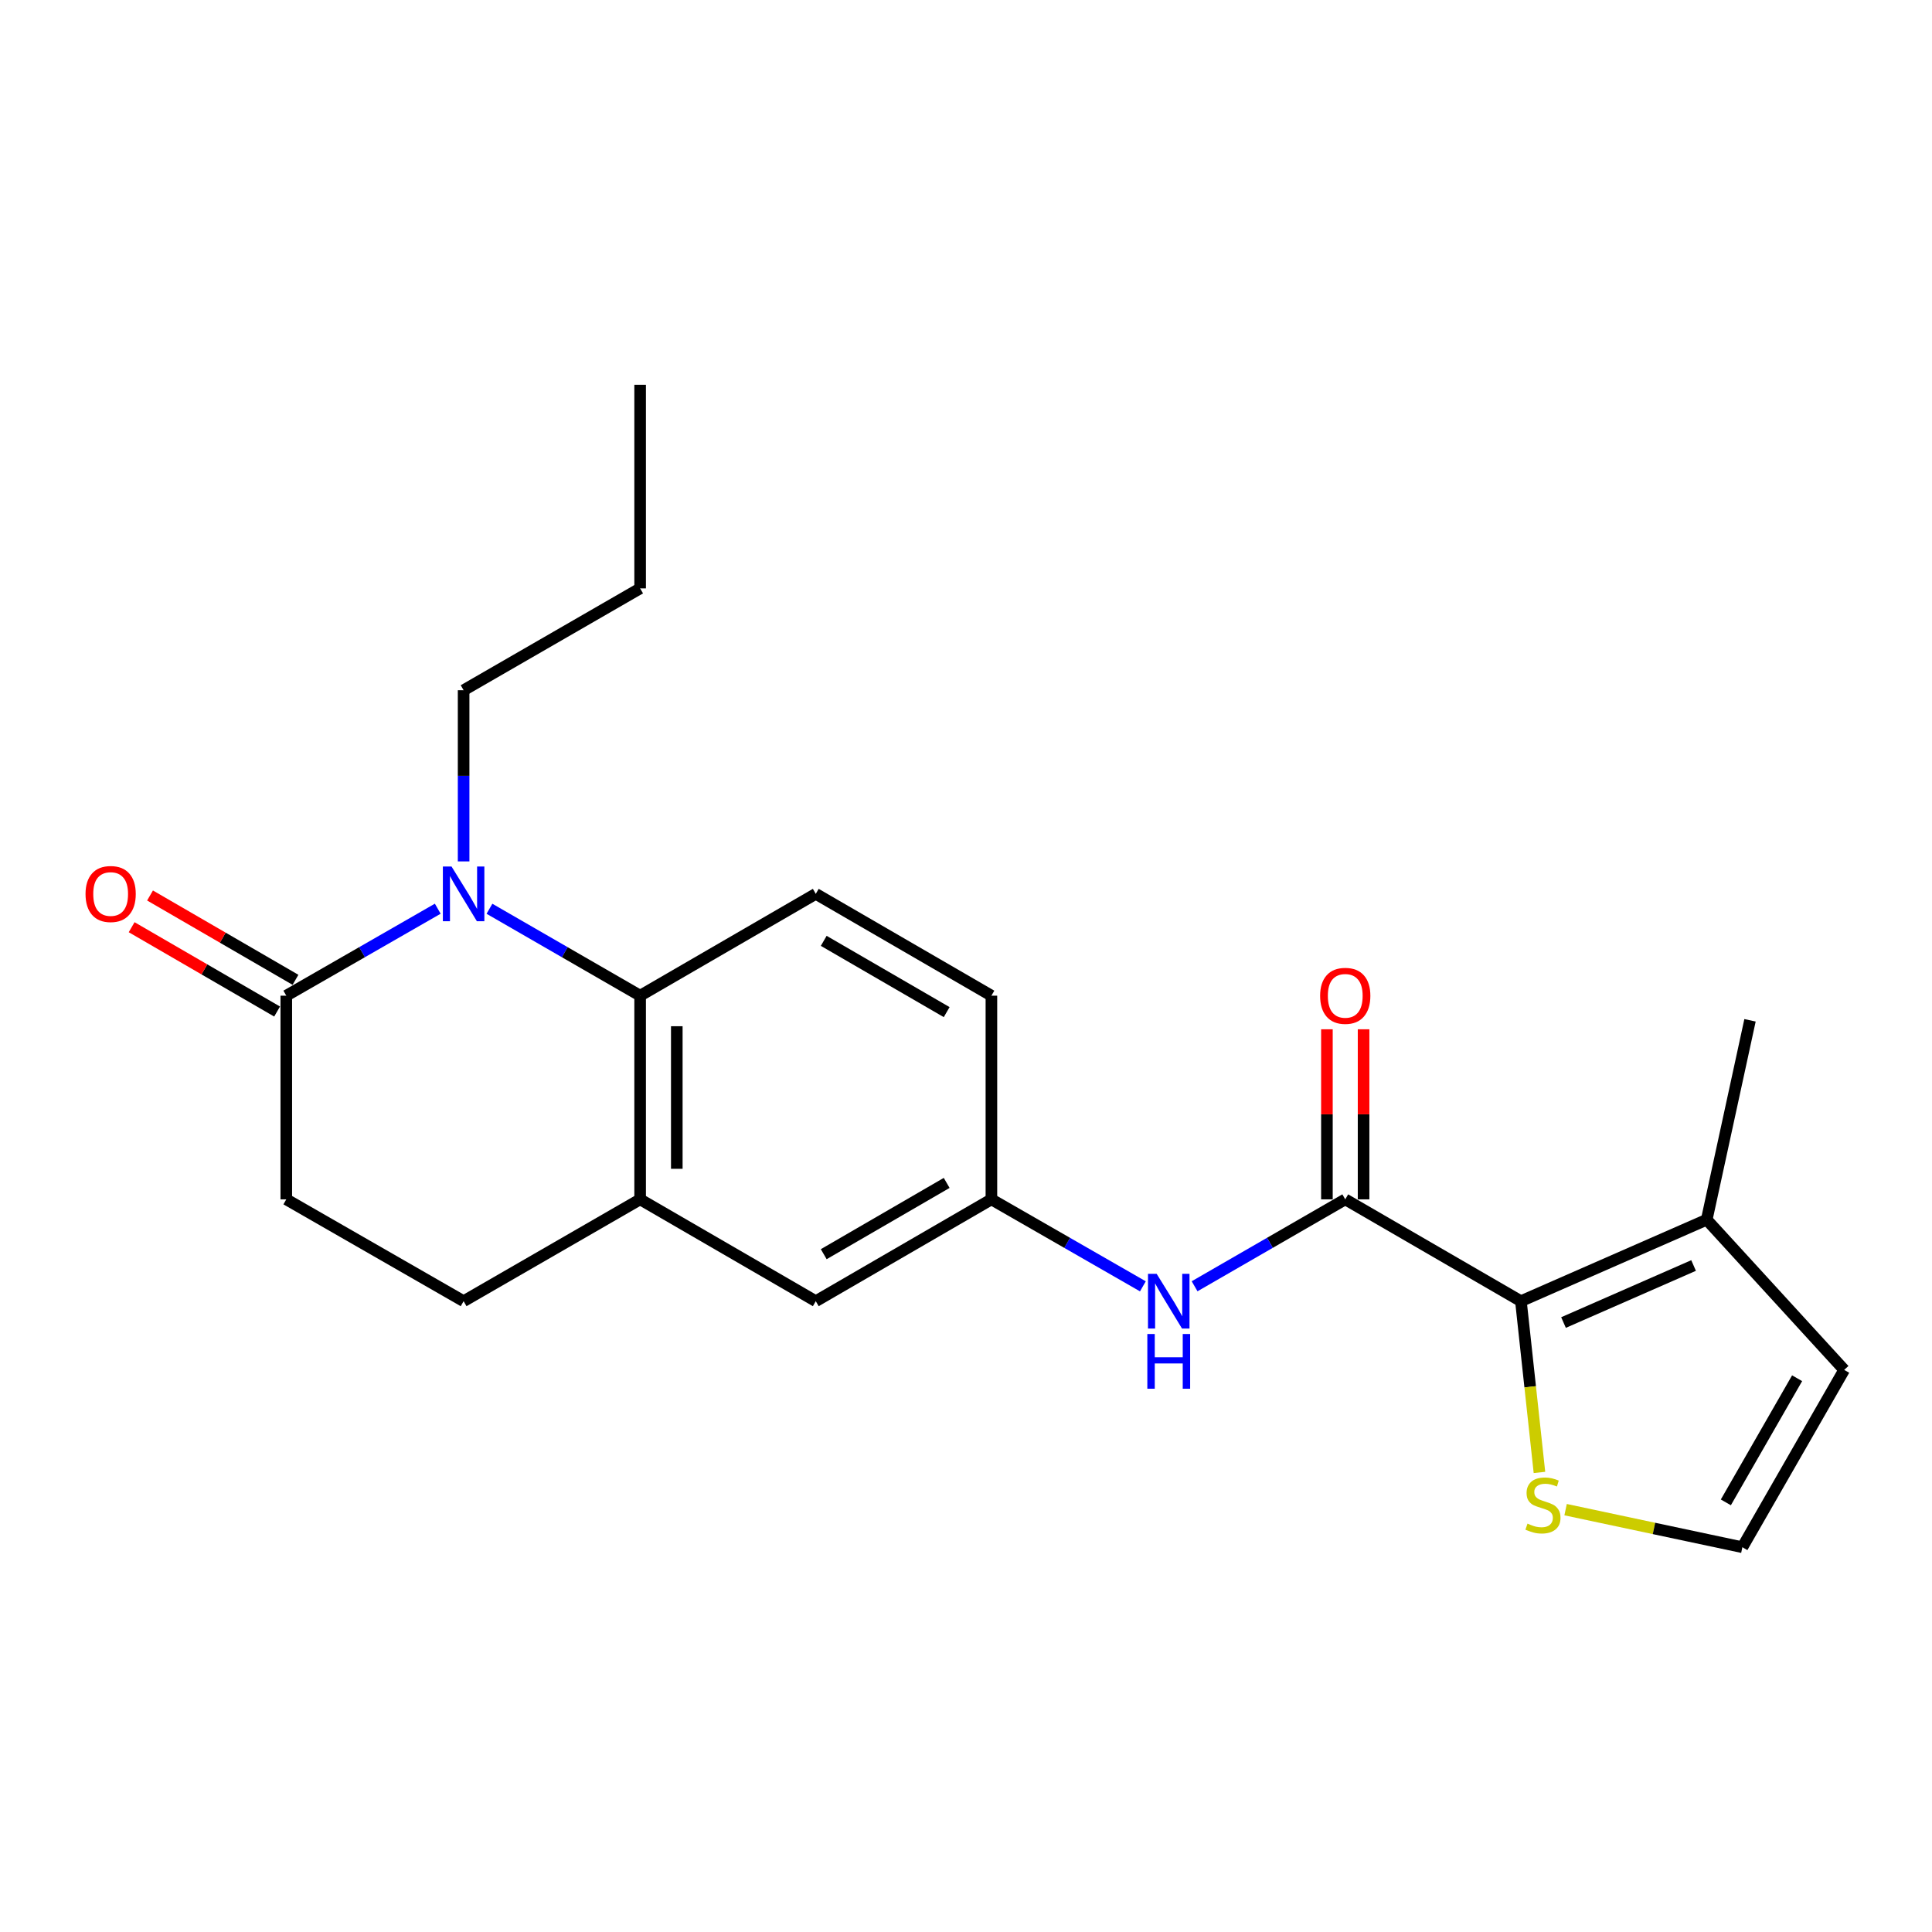 <?xml version='1.0' encoding='iso-8859-1'?>
<svg version='1.1' baseProfile='full'
              xmlns='http://www.w3.org/2000/svg'
                      xmlns:rdkit='http://www.rdkit.org/xml'
                      xmlns:xlink='http://www.w3.org/1999/xlink'
                  xml:space='preserve'
width='1000px' height='1000px' viewBox='0 0 1000 1000'>
<!-- END OF HEADER -->
<rect style='opacity:1.0;fill:#FFFFFF;stroke:none' width='1000' height='1000' x='0' y='0'> </rect>
<path class='bond-2' d='M 253.342,470.372 L 292.337,492.867' style='fill:none;fill-rule:evenodd;stroke:#0000FF;stroke-width:6px;stroke-linecap:butt;stroke-linejoin:miter;stroke-opacity:1' />
<path class='bond-2' d='M 292.337,492.867 L 331.333,515.362' style='fill:none;fill-rule:evenodd;stroke:#000000;stroke-width:6px;stroke-linecap:butt;stroke-linejoin:miter;stroke-opacity:1' />
<path class='bond-3' d='M 226.579,470.343 L 187.382,492.852' style='fill:none;fill-rule:evenodd;stroke:#0000FF;stroke-width:6px;stroke-linecap:butt;stroke-linejoin:miter;stroke-opacity:1' />
<path class='bond-3' d='M 187.382,492.852 L 148.185,515.362' style='fill:none;fill-rule:evenodd;stroke:#000000;stroke-width:6px;stroke-linecap:butt;stroke-linejoin:miter;stroke-opacity:1' />
<path class='bond-18' d='M 239.965,445.861 L 239.965,401.563' style='fill:none;fill-rule:evenodd;stroke:#0000FF;stroke-width:6px;stroke-linecap:butt;stroke-linejoin:miter;stroke-opacity:1' />
<path class='bond-18' d='M 239.965,401.563 L 239.965,357.265' style='fill:none;fill-rule:evenodd;stroke:#000000;stroke-width:6px;stroke-linecap:butt;stroke-linejoin:miter;stroke-opacity:1' />
<path class='bond-0' d='M 696.299,620.784 L 657.308,643.278' style='fill:none;fill-rule:evenodd;stroke:#000000;stroke-width:6px;stroke-linecap:butt;stroke-linejoin:miter;stroke-opacity:1' />
<path class='bond-0' d='M 657.308,643.278 L 618.318,665.772' style='fill:none;fill-rule:evenodd;stroke:#0000FF;stroke-width:6px;stroke-linecap:butt;stroke-linejoin:miter;stroke-opacity:1' />
<path class='bond-1' d='M 696.299,620.784 L 787.224,673.49' style='fill:none;fill-rule:evenodd;stroke:#000000;stroke-width:6px;stroke-linecap:butt;stroke-linejoin:miter;stroke-opacity:1' />
<path class='bond-12' d='M 705.787,620.784 L 705.787,576.77' style='fill:none;fill-rule:evenodd;stroke:#000000;stroke-width:6px;stroke-linecap:butt;stroke-linejoin:miter;stroke-opacity:1' />
<path class='bond-12' d='M 705.787,576.77 L 705.787,532.757' style='fill:none;fill-rule:evenodd;stroke:#FF0000;stroke-width:6px;stroke-linecap:butt;stroke-linejoin:miter;stroke-opacity:1' />
<path class='bond-12' d='M 686.81,620.784 L 686.81,576.77' style='fill:none;fill-rule:evenodd;stroke:#000000;stroke-width:6px;stroke-linecap:butt;stroke-linejoin:miter;stroke-opacity:1' />
<path class='bond-12' d='M 686.81,576.77 L 686.81,532.757' style='fill:none;fill-rule:evenodd;stroke:#FF0000;stroke-width:6px;stroke-linecap:butt;stroke-linejoin:miter;stroke-opacity:1' />
<path class='bond-6' d='M 787.224,673.49 L 883.399,631.316' style='fill:none;fill-rule:evenodd;stroke:#000000;stroke-width:6px;stroke-linecap:butt;stroke-linejoin:miter;stroke-opacity:1' />
<path class='bond-6' d='M 809.271,684.544 L 876.594,655.023' style='fill:none;fill-rule:evenodd;stroke:#000000;stroke-width:6px;stroke-linecap:butt;stroke-linejoin:miter;stroke-opacity:1' />
<path class='bond-7' d='M 787.224,673.49 L 792.02,717.81' style='fill:none;fill-rule:evenodd;stroke:#000000;stroke-width:6px;stroke-linecap:butt;stroke-linejoin:miter;stroke-opacity:1' />
<path class='bond-7' d='M 792.02,717.81 L 796.817,762.131' style='fill:none;fill-rule:evenodd;stroke:#CCCC00;stroke-width:6px;stroke-linecap:butt;stroke-linejoin:miter;stroke-opacity:1' />
<path class='bond-4' d='M 331.333,515.362 L 331.333,620.784' style='fill:none;fill-rule:evenodd;stroke:#000000;stroke-width:6px;stroke-linecap:butt;stroke-linejoin:miter;stroke-opacity:1' />
<path class='bond-4' d='M 350.31,531.175 L 350.31,604.97' style='fill:none;fill-rule:evenodd;stroke:#000000;stroke-width:6px;stroke-linecap:butt;stroke-linejoin:miter;stroke-opacity:1' />
<path class='bond-8' d='M 331.333,515.362 L 422.247,462.656' style='fill:none;fill-rule:evenodd;stroke:#000000;stroke-width:6px;stroke-linecap:butt;stroke-linejoin:miter;stroke-opacity:1' />
<path class='bond-14' d='M 148.185,515.362 L 148.185,620.784' style='fill:none;fill-rule:evenodd;stroke:#000000;stroke-width:6px;stroke-linecap:butt;stroke-linejoin:miter;stroke-opacity:1' />
<path class='bond-15' d='M 152.945,507.152 L 115.301,485.329' style='fill:none;fill-rule:evenodd;stroke:#000000;stroke-width:6px;stroke-linecap:butt;stroke-linejoin:miter;stroke-opacity:1' />
<path class='bond-15' d='M 115.301,485.329 L 77.657,463.506' style='fill:none;fill-rule:evenodd;stroke:#FF0000;stroke-width:6px;stroke-linecap:butt;stroke-linejoin:miter;stroke-opacity:1' />
<path class='bond-15' d='M 143.426,523.571 L 105.783,501.748' style='fill:none;fill-rule:evenodd;stroke:#000000;stroke-width:6px;stroke-linecap:butt;stroke-linejoin:miter;stroke-opacity:1' />
<path class='bond-15' d='M 105.783,501.748 L 68.139,479.924' style='fill:none;fill-rule:evenodd;stroke:#FF0000;stroke-width:6px;stroke-linecap:butt;stroke-linejoin:miter;stroke-opacity:1' />
<path class='bond-11' d='M 331.333,620.784 L 422.247,673.49' style='fill:none;fill-rule:evenodd;stroke:#000000;stroke-width:6px;stroke-linecap:butt;stroke-linejoin:miter;stroke-opacity:1' />
<path class='bond-22' d='M 331.333,620.784 L 239.965,673.49' style='fill:none;fill-rule:evenodd;stroke:#000000;stroke-width:6px;stroke-linecap:butt;stroke-linejoin:miter;stroke-opacity:1' />
<path class='bond-5' d='M 591.555,665.803 L 552.353,643.293' style='fill:none;fill-rule:evenodd;stroke:#0000FF;stroke-width:6px;stroke-linecap:butt;stroke-linejoin:miter;stroke-opacity:1' />
<path class='bond-5' d='M 552.353,643.293 L 513.151,620.784' style='fill:none;fill-rule:evenodd;stroke:#000000;stroke-width:6px;stroke-linecap:butt;stroke-linejoin:miter;stroke-opacity:1' />
<path class='bond-13' d='M 883.399,631.316 L 954.545,709.052' style='fill:none;fill-rule:evenodd;stroke:#000000;stroke-width:6px;stroke-linecap:butt;stroke-linejoin:miter;stroke-opacity:1' />
<path class='bond-19' d='M 883.399,631.316 L 905.804,528.108' style='fill:none;fill-rule:evenodd;stroke:#000000;stroke-width:6px;stroke-linecap:butt;stroke-linejoin:miter;stroke-opacity:1' />
<path class='bond-9' d='M 810.35,781.392 L 856.1,791.117' style='fill:none;fill-rule:evenodd;stroke:#CCCC00;stroke-width:6px;stroke-linecap:butt;stroke-linejoin:miter;stroke-opacity:1' />
<path class='bond-9' d='M 856.1,791.117 L 901.85,800.842' style='fill:none;fill-rule:evenodd;stroke:#000000;stroke-width:6px;stroke-linecap:butt;stroke-linejoin:miter;stroke-opacity:1' />
<path class='bond-17' d='M 422.247,462.656 L 513.151,515.362' style='fill:none;fill-rule:evenodd;stroke:#000000;stroke-width:6px;stroke-linecap:butt;stroke-linejoin:miter;stroke-opacity:1' />
<path class='bond-17' d='M 426.364,486.98 L 489.997,523.874' style='fill:none;fill-rule:evenodd;stroke:#000000;stroke-width:6px;stroke-linecap:butt;stroke-linejoin:miter;stroke-opacity:1' />
<path class='bond-24' d='M 901.85,800.842 L 954.545,709.052' style='fill:none;fill-rule:evenodd;stroke:#000000;stroke-width:6px;stroke-linecap:butt;stroke-linejoin:miter;stroke-opacity:1' />
<path class='bond-24' d='M 893.296,777.625 L 930.183,713.372' style='fill:none;fill-rule:evenodd;stroke:#000000;stroke-width:6px;stroke-linecap:butt;stroke-linejoin:miter;stroke-opacity:1' />
<path class='bond-10' d='M 513.151,620.784 L 513.151,515.362' style='fill:none;fill-rule:evenodd;stroke:#000000;stroke-width:6px;stroke-linecap:butt;stroke-linejoin:miter;stroke-opacity:1' />
<path class='bond-23' d='M 513.151,620.784 L 422.247,673.49' style='fill:none;fill-rule:evenodd;stroke:#000000;stroke-width:6px;stroke-linecap:butt;stroke-linejoin:miter;stroke-opacity:1' />
<path class='bond-23' d='M 489.997,612.272 L 426.364,649.166' style='fill:none;fill-rule:evenodd;stroke:#000000;stroke-width:6px;stroke-linecap:butt;stroke-linejoin:miter;stroke-opacity:1' />
<path class='bond-16' d='M 148.185,620.784 L 239.965,673.49' style='fill:none;fill-rule:evenodd;stroke:#000000;stroke-width:6px;stroke-linecap:butt;stroke-linejoin:miter;stroke-opacity:1' />
<path class='bond-20' d='M 239.965,357.265 L 331.333,304.549' style='fill:none;fill-rule:evenodd;stroke:#000000;stroke-width:6px;stroke-linecap:butt;stroke-linejoin:miter;stroke-opacity:1' />
<path class='bond-21' d='M 331.333,304.549 L 331.333,199.158' style='fill:none;fill-rule:evenodd;stroke:#000000;stroke-width:6px;stroke-linecap:butt;stroke-linejoin:miter;stroke-opacity:1' />
<path  class='atom-0' d='M 233.705 448.496
L 242.985 463.496
Q 243.905 464.976, 245.385 467.656
Q 246.865 470.336, 246.945 470.496
L 246.945 448.496
L 250.705 448.496
L 250.705 476.816
L 246.825 476.816
L 236.865 460.416
Q 235.705 458.496, 234.465 456.296
Q 233.265 454.096, 232.905 453.416
L 232.905 476.816
L 229.225 476.816
L 229.225 448.496
L 233.705 448.496
' fill='#0000FF'/>
<path  class='atom-6' d='M 598.681 659.33
L 607.961 674.33
Q 608.881 675.81, 610.361 678.49
Q 611.841 681.17, 611.921 681.33
L 611.921 659.33
L 615.681 659.33
L 615.681 687.65
L 611.801 687.65
L 601.841 671.25
Q 600.681 669.33, 599.441 667.13
Q 598.241 664.93, 597.881 664.25
L 597.881 687.65
L 594.201 687.65
L 594.201 659.33
L 598.681 659.33
' fill='#0000FF'/>
<path  class='atom-6' d='M 593.861 690.482
L 597.701 690.482
L 597.701 702.522
L 612.181 702.522
L 612.181 690.482
L 616.021 690.482
L 616.021 718.802
L 612.181 718.802
L 612.181 705.722
L 597.701 705.722
L 597.701 718.802
L 593.861 718.802
L 593.861 690.482
' fill='#0000FF'/>
<path  class='atom-8' d='M 790.632 788.621
Q 790.952 788.741, 792.272 789.301
Q 793.592 789.861, 795.032 790.221
Q 796.512 790.541, 797.952 790.541
Q 800.632 790.541, 802.192 789.261
Q 803.752 787.941, 803.752 785.661
Q 803.752 784.101, 802.952 783.141
Q 802.192 782.181, 800.992 781.661
Q 799.792 781.141, 797.792 780.541
Q 795.272 779.781, 793.752 779.061
Q 792.272 778.341, 791.192 776.821
Q 790.152 775.301, 790.152 772.741
Q 790.152 769.181, 792.552 766.981
Q 794.992 764.781, 799.792 764.781
Q 803.072 764.781, 806.792 766.341
L 805.872 769.421
Q 802.472 768.021, 799.912 768.021
Q 797.152 768.021, 795.632 769.181
Q 794.112 770.301, 794.152 772.261
Q 794.152 773.781, 794.912 774.701
Q 795.712 775.621, 796.832 776.141
Q 797.992 776.661, 799.912 777.261
Q 802.472 778.061, 803.992 778.861
Q 805.512 779.661, 806.592 781.301
Q 807.712 782.901, 807.712 785.661
Q 807.712 789.581, 805.072 791.701
Q 802.472 793.781, 798.112 793.781
Q 795.592 793.781, 793.672 793.221
Q 791.792 792.701, 789.552 791.781
L 790.632 788.621
' fill='#CCCC00'/>
<path  class='atom-13' d='M 683.299 515.442
Q 683.299 508.642, 686.659 504.842
Q 690.019 501.042, 696.299 501.042
Q 702.579 501.042, 705.939 504.842
Q 709.299 508.642, 709.299 515.442
Q 709.299 522.322, 705.899 526.242
Q 702.499 530.122, 696.299 530.122
Q 690.059 530.122, 686.659 526.242
Q 683.299 522.362, 683.299 515.442
M 696.299 526.922
Q 700.619 526.922, 702.939 524.042
Q 705.299 521.122, 705.299 515.442
Q 705.299 509.882, 702.939 507.082
Q 700.619 504.242, 696.299 504.242
Q 691.979 504.242, 689.619 507.042
Q 687.299 509.842, 687.299 515.442
Q 687.299 521.162, 689.619 524.042
Q 691.979 526.922, 696.299 526.922
' fill='#FF0000'/>
<path  class='atom-16' d='M 44.271 462.736
Q 44.271 455.936, 47.631 452.136
Q 50.991 448.336, 57.271 448.336
Q 63.551 448.336, 66.911 452.136
Q 70.271 455.936, 70.271 462.736
Q 70.271 469.616, 66.871 473.536
Q 63.471 477.416, 57.271 477.416
Q 51.031 477.416, 47.631 473.536
Q 44.271 469.656, 44.271 462.736
M 57.271 474.216
Q 61.591 474.216, 63.911 471.336
Q 66.271 468.416, 66.271 462.736
Q 66.271 457.176, 63.911 454.376
Q 61.591 451.536, 57.271 451.536
Q 52.951 451.536, 50.591 454.336
Q 48.271 457.136, 48.271 462.736
Q 48.271 468.456, 50.591 471.336
Q 52.951 474.216, 57.271 474.216
' fill='#FF0000'/>
</svg>

